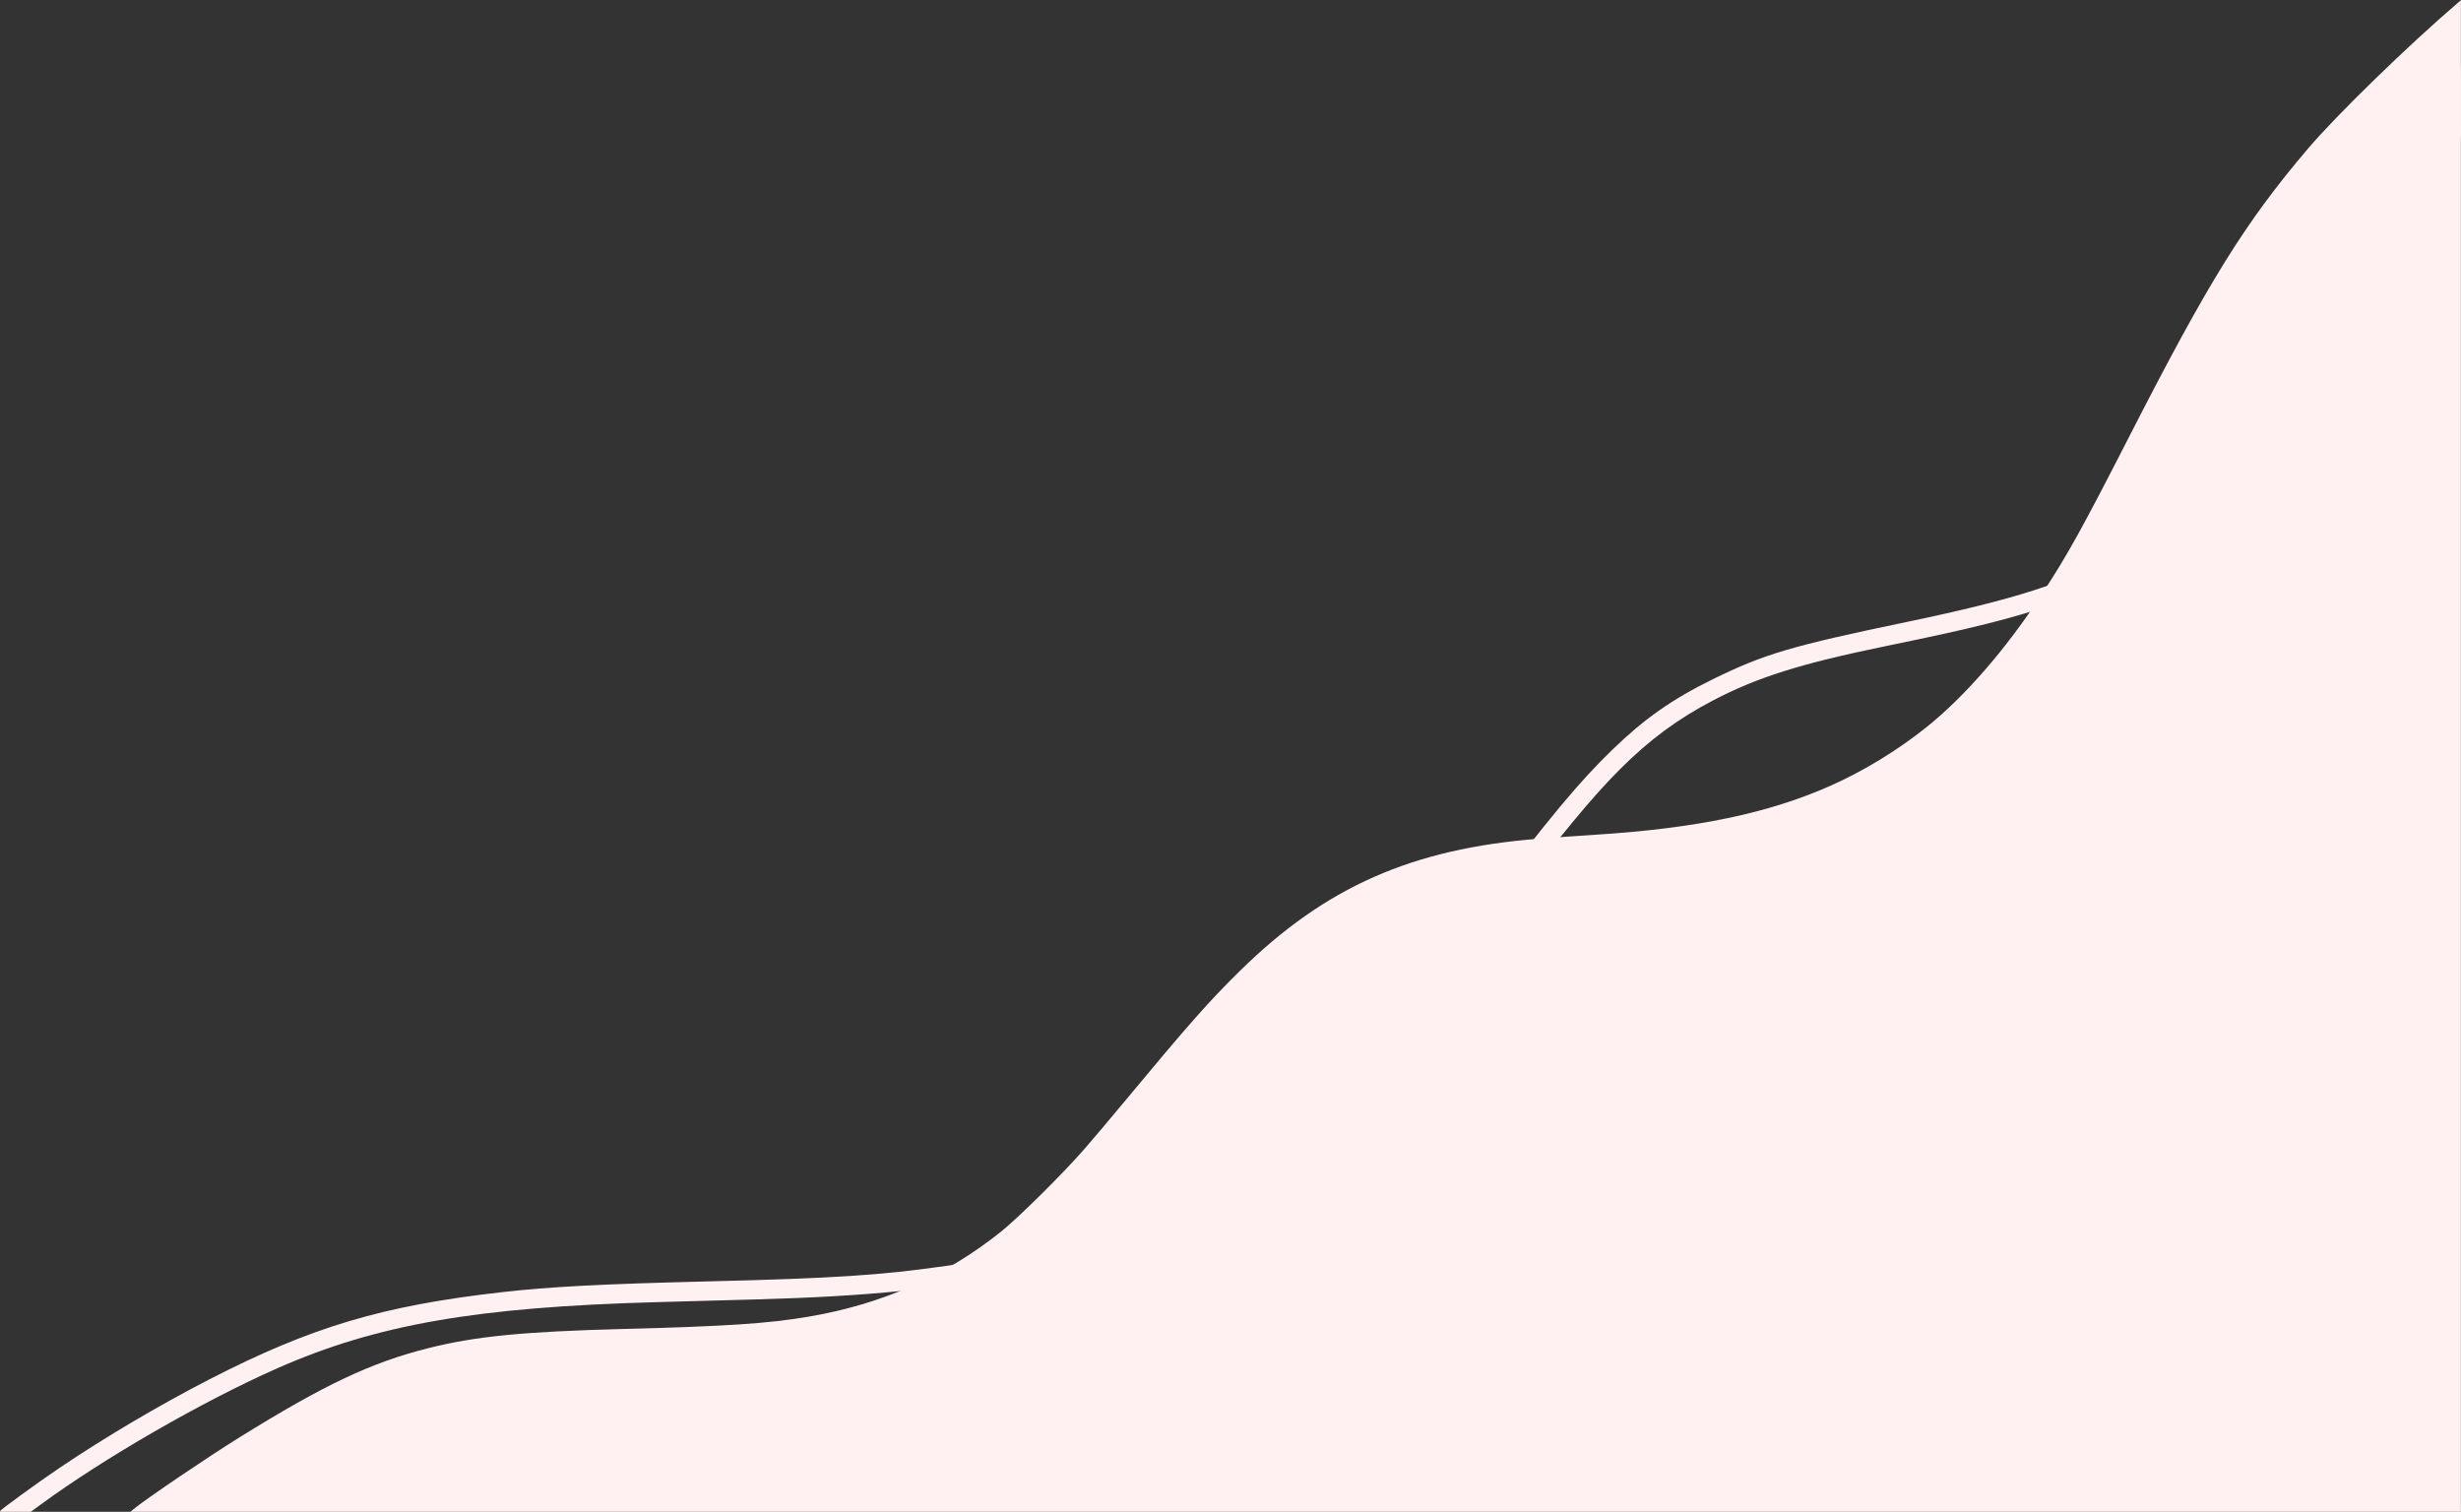 <?xml version="1.0" encoding="UTF-8" standalone="no"?><svg xmlns="http://www.w3.org/2000/svg" xmlns:xlink="http://www.w3.org/1999/xlink" fill="#000000" height="71.2" preserveAspectRatio="xMidYMid meet" version="1" viewBox="31.2 74.8 115.9 71.2" width="115.9" zoomAndPan="magnify"><rect x="31.2" y="74.8" width="115.9" height="71.2" fill="#333333" stroke="none"/><g id="change1_1"><path d="m 37.481,145.881 c 0.548,-0.458 3.491,-2.453 4.995,-3.386 4.009,-2.489 6.201,-3.525 8.891,-4.202 2.219,-0.559 4.48,-0.781 9.203,-0.905 4.893,-0.128 6.773,-0.253 8.686,-0.575 3.461,-0.583 6.446,-1.898 9.079,-4.001 0.821,-0.656 2.93,-2.745 3.935,-3.899 0.392,-0.45 1.241,-1.454 1.885,-2.231 3.003,-3.617 4.01,-4.758 5.465,-6.183 4.014,-3.935 8.075,-5.728 14.04,-6.198 0.658,-0.052 1.892,-0.139 2.74,-0.193 4.707,-0.302 8.085,-1.008 10.999,-2.299 1.567,-0.694 3.2,-1.692 4.562,-2.789 1.789,-1.44 3.708,-3.652 5.368,-6.188 1.247,-1.905 1.91,-3.1 4.176,-7.528 3.726,-7.283 5.428,-10.023 8.395,-13.512 1.34,-1.576 4.722,-4.865 7.056,-6.862 l 0.14,-0.12 v 35.604 35.604 l -54.887,-0.002 -54.887,-0.002 0.157,-0.131 z" fill="#fff1f1"/></g><g id="change2_1"><path d="m 31.181,145.988 c 0,-0.059 1.72,-1.311 2.839,-2.067 2.109,-1.424 4.694,-2.951 7.02,-4.148 4.822,-2.481 8.166,-3.479 13.797,-4.117 2.284,-0.259 4.692,-0.384 9.765,-0.509 5.877,-0.144 8.108,-0.29 11.151,-0.728 6.608,-0.951 10.688,-2.355 14.269,-4.911 2.894,-2.065 5.688,-5.121 10.772,-11.779 3.419,-4.478 4.767,-6.098 6.355,-7.635 1.494,-1.446 2.806,-2.366 4.702,-3.298 2.432,-1.195 3.704,-1.571 9.166,-2.708 2.603,-0.542 4.51,-1.017 5.967,-1.487 4.299,-1.387 7.507,-3.199 10.762,-6.078 4.163,-3.683 6.291,-7.711 8.7,-16.467 0.262,-0.953 0.514,-1.86 0.56,-2.016 0.075,-0.253 0.084,-0.102 0.088,1.42 l 0.004,1.704 -0.437,1.446 c -2.079,6.877 -4.021,10.482 -7.412,13.756 -4.055,3.916 -8.52,6.324 -14.484,7.812 -1.304,0.325 -2.28,0.541 -4.736,1.047 -4.032,0.83 -6.05,1.464 -8.147,2.559 -1.666,0.87 -2.99,1.847 -4.381,3.235 -1.319,1.316 -2.766,3.067 -5.7,6.899 -4.844,6.327 -7.165,8.991 -9.669,11.1 -3.478,2.929 -7.122,4.568 -12.631,5.68 -4.033,0.814 -7.344,1.152 -12.726,1.3 -1.299,0.036 -3.397,0.093 -4.662,0.128 -8.473,0.233 -13.174,1.052 -17.829,3.103 -3.523,1.553 -8.202,4.248 -11.197,6.451 l -0.456,0.335 h -0.725 c -0.399,0 -0.725,-0.013 -0.725,-0.029 z" fill="#fff1f1"/></g></svg>